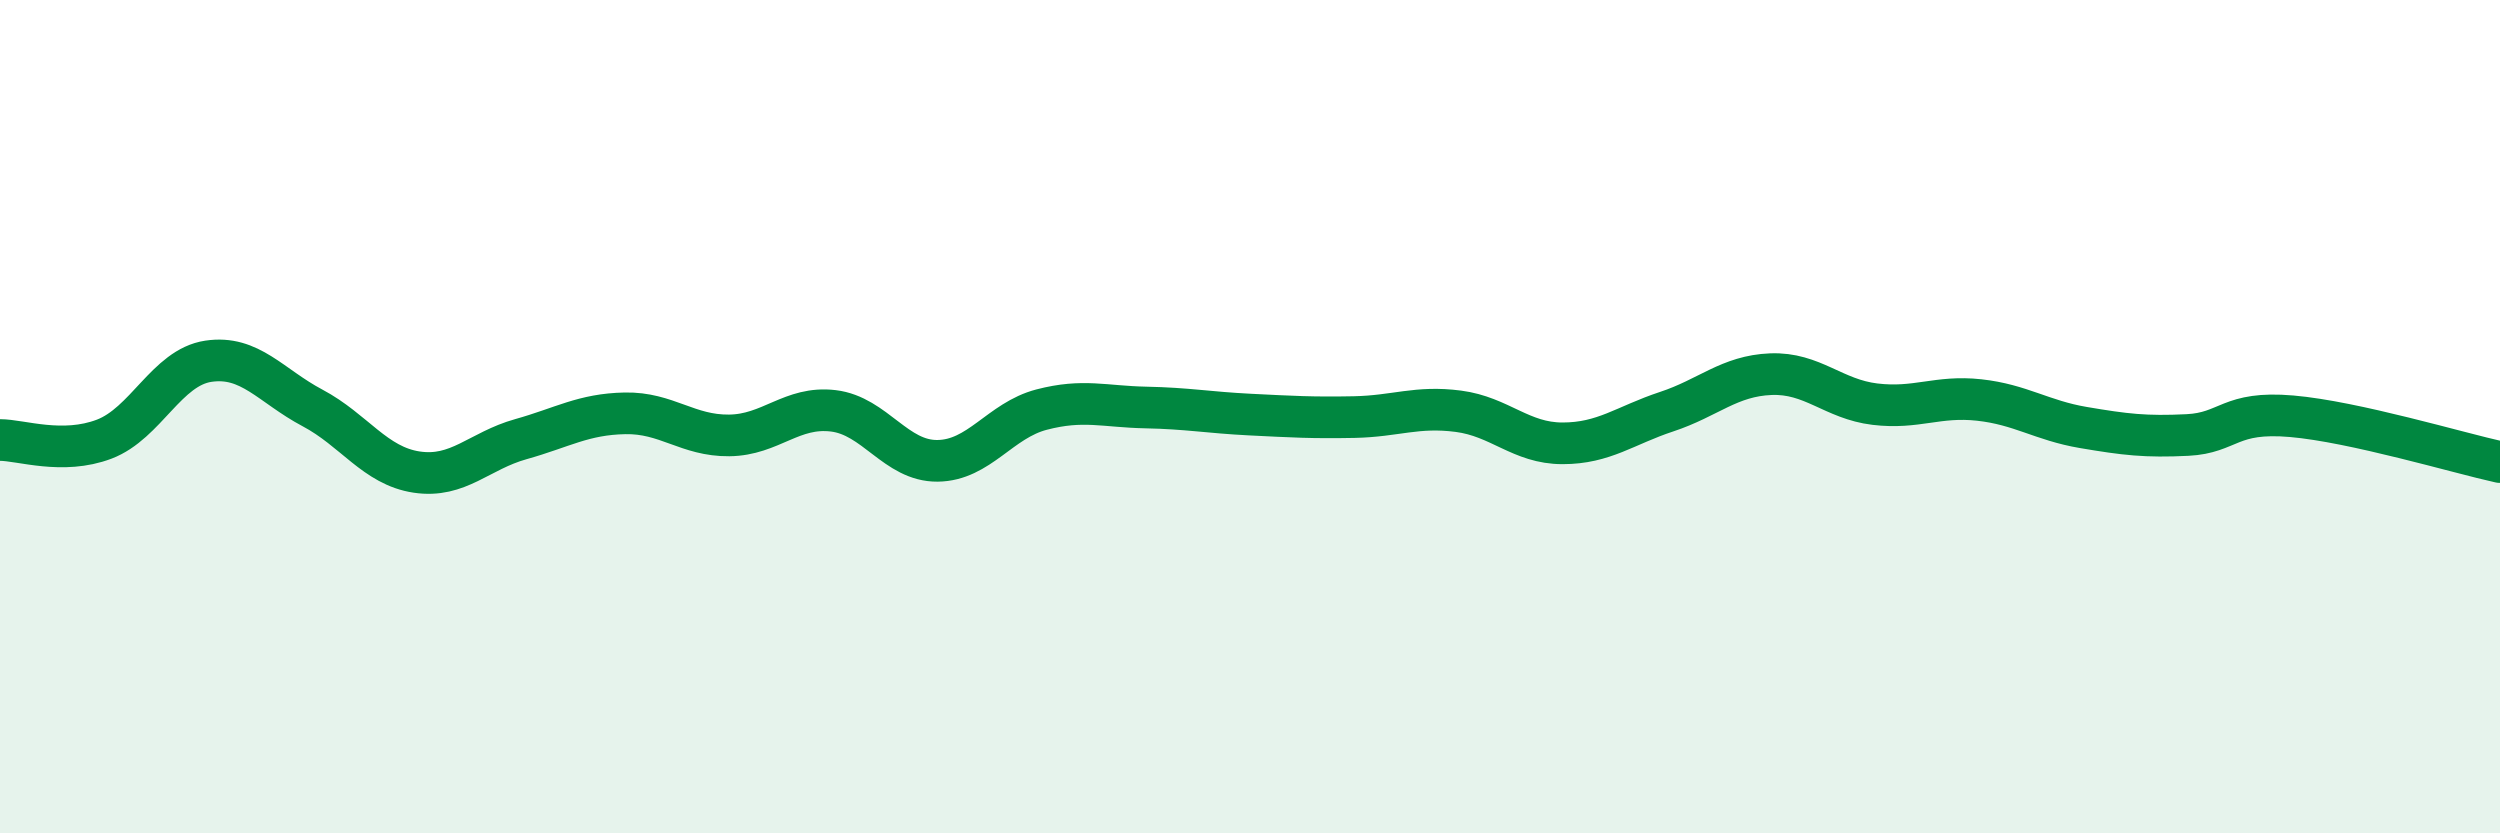 
    <svg width="60" height="20" viewBox="0 0 60 20" xmlns="http://www.w3.org/2000/svg">
      <path
        d="M 0,10.56 C 0.5,10.56 1.5,10.92 2.5,10.54 C 3.5,10.16 4,8.82 5,8.67 C 6,8.52 6.5,9.26 7.5,9.79 C 8.5,10.32 9,11.18 10,11.33 C 11,11.48 11.5,10.82 12.5,10.54 C 13.5,10.26 14,9.94 15,9.92 C 16,9.9 16.5,10.46 17.5,10.45 C 18.5,10.44 19,9.74 20,9.86 C 21,9.98 21.5,11.07 22.5,11.06 C 23.5,11.05 24,10.09 25,9.83 C 26,9.57 26.5,9.76 27.5,9.78 C 28.5,9.8 29,9.9 30,9.95 C 31,10 31.5,10.03 32.5,10.01 C 33.5,9.99 34,9.74 35,9.87 C 36,10 36.5,10.64 37.5,10.64 C 38.5,10.64 39,10.21 40,9.88 C 41,9.55 41.5,9.02 42.5,8.98 C 43.5,8.94 44,9.58 45,9.7 C 46,9.82 46.5,9.49 47.5,9.6 C 48.5,9.71 49,10.09 50,10.26 C 51,10.43 51.5,10.49 52.5,10.44 C 53.5,10.39 53.5,9.86 55,9.99 C 56.5,10.12 59,10.87 60,11.09L60 20L0 20Z"
        fill="#008740"
        opacity="0.1"
        stroke-linecap="round"
        stroke-linejoin="round"
      />
      <path
        d="M 0,10.56 C 0.5,10.56 1.5,10.92 2.5,10.54 C 3.5,10.16 4,8.82 5,8.67 C 6,8.52 6.5,9.26 7.5,9.79 C 8.5,10.32 9,11.18 10,11.33 C 11,11.48 11.5,10.82 12.5,10.54 C 13.5,10.26 14,9.94 15,9.92 C 16,9.9 16.5,10.46 17.5,10.45 C 18.5,10.44 19,9.74 20,9.86 C 21,9.98 21.5,11.07 22.5,11.06 C 23.5,11.05 24,10.09 25,9.83 C 26,9.57 26.5,9.76 27.5,9.78 C 28.5,9.8 29,9.9 30,9.95 C 31,10 31.5,10.03 32.5,10.01 C 33.5,9.99 34,9.74 35,9.87 C 36,10 36.5,10.64 37.5,10.64 C 38.5,10.64 39,10.21 40,9.88 C 41,9.55 41.5,9.02 42.5,8.98 C 43.5,8.94 44,9.58 45,9.7 C 46,9.82 46.5,9.49 47.5,9.6 C 48.5,9.71 49,10.09 50,10.26 C 51,10.43 51.5,10.49 52.5,10.44 C 53.5,10.39 53.5,9.86 55,9.99 C 56.5,10.12 59,10.87 60,11.09"
        stroke="#008740"
        stroke-width="1"
        fill="none"
        stroke-linecap="round"
        stroke-linejoin="round"
      />
    </svg>
  